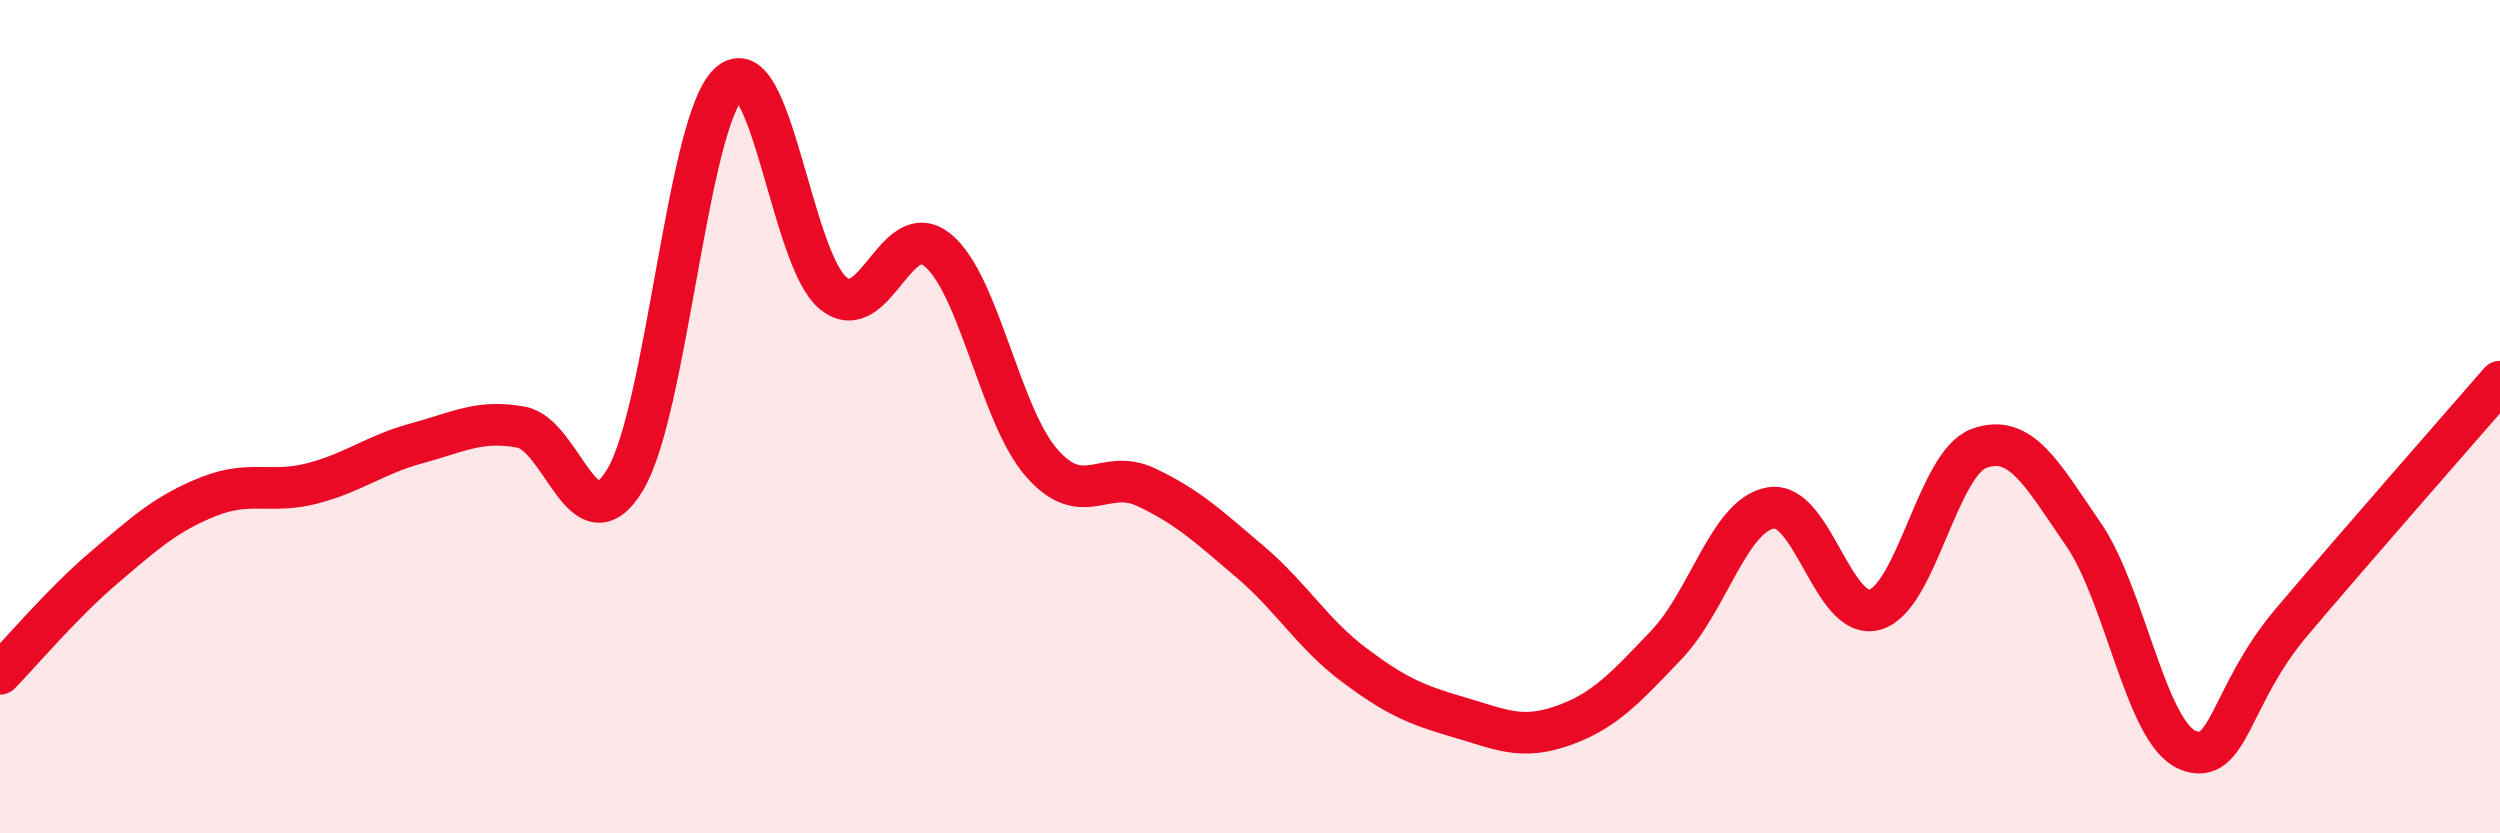 
    <svg width="60" height="20" viewBox="0 0 60 20" xmlns="http://www.w3.org/2000/svg">
      <path
        d="M 0,16.17 C 0.5,15.66 1.5,14.47 2.5,13.62 C 3.5,12.77 4,12.32 5,11.92 C 6,11.52 6.5,11.86 7.5,11.6 C 8.5,11.34 9,10.91 10,10.64 C 11,10.37 11.5,10.07 12.5,10.25 C 13.5,10.43 14,13.17 15,11.52 C 16,9.87 16.5,2.9 17.5,2 C 18.5,1.1 19,6.24 20,7.04 C 21,7.84 21.5,5.19 22.5,6 C 23.5,6.81 24,9.97 25,11.11 C 26,12.25 26.5,11.22 27.5,11.69 C 28.5,12.16 29,12.63 30,13.48 C 31,14.33 31.5,15.21 32.5,15.96 C 33.5,16.71 34,16.92 35,17.21 C 36,17.5 36.5,17.77 37.5,17.42 C 38.5,17.07 39,16.52 40,15.47 C 41,14.42 41.5,12.36 42.5,12.19 C 43.5,12.02 44,14.92 45,14.63 C 46,14.34 46.5,11.12 47.5,10.76 C 48.5,10.4 49,11.37 50,12.82 C 51,14.27 51.5,17.58 52.5,18 C 53.5,18.42 53.5,16.7 55,14.93 C 56.5,13.16 59,10.31 60,9.16L60 20L0 20Z"
        fill="#EB0A25"
        opacity="0.1"
        stroke-linecap="round"
        stroke-linejoin="round"
      />
      <path
        d="M 0,16.17 C 0.5,15.66 1.5,14.47 2.5,13.62 C 3.5,12.77 4,12.32 5,11.92 C 6,11.52 6.5,11.86 7.5,11.6 C 8.5,11.34 9,10.91 10,10.64 C 11,10.37 11.5,10.07 12.5,10.25 C 13.5,10.43 14,13.17 15,11.52 C 16,9.87 16.5,2.9 17.5,2 C 18.5,1.1 19,6.24 20,7.04 C 21,7.84 21.5,5.19 22.5,6 C 23.5,6.81 24,9.97 25,11.11 C 26,12.25 26.5,11.22 27.5,11.69 C 28.5,12.16 29,12.63 30,13.48 C 31,14.33 31.5,15.21 32.5,15.96 C 33.5,16.71 34,16.92 35,17.21 C 36,17.5 36.5,17.77 37.5,17.42 C 38.5,17.07 39,16.52 40,15.47 C 41,14.42 41.5,12.36 42.5,12.19 C 43.5,12.02 44,14.92 45,14.63 C 46,14.34 46.5,11.12 47.5,10.76 C 48.5,10.4 49,11.37 50,12.82 C 51,14.27 51.5,17.58 52.5,18 C 53.5,18.42 53.5,16.7 55,14.93 C 56.5,13.16 59,10.31 60,9.16"
        stroke="#EB0A25"
        stroke-width="1"
        fill="none"
        stroke-linecap="round"
        stroke-linejoin="round"
      />
    </svg>
  